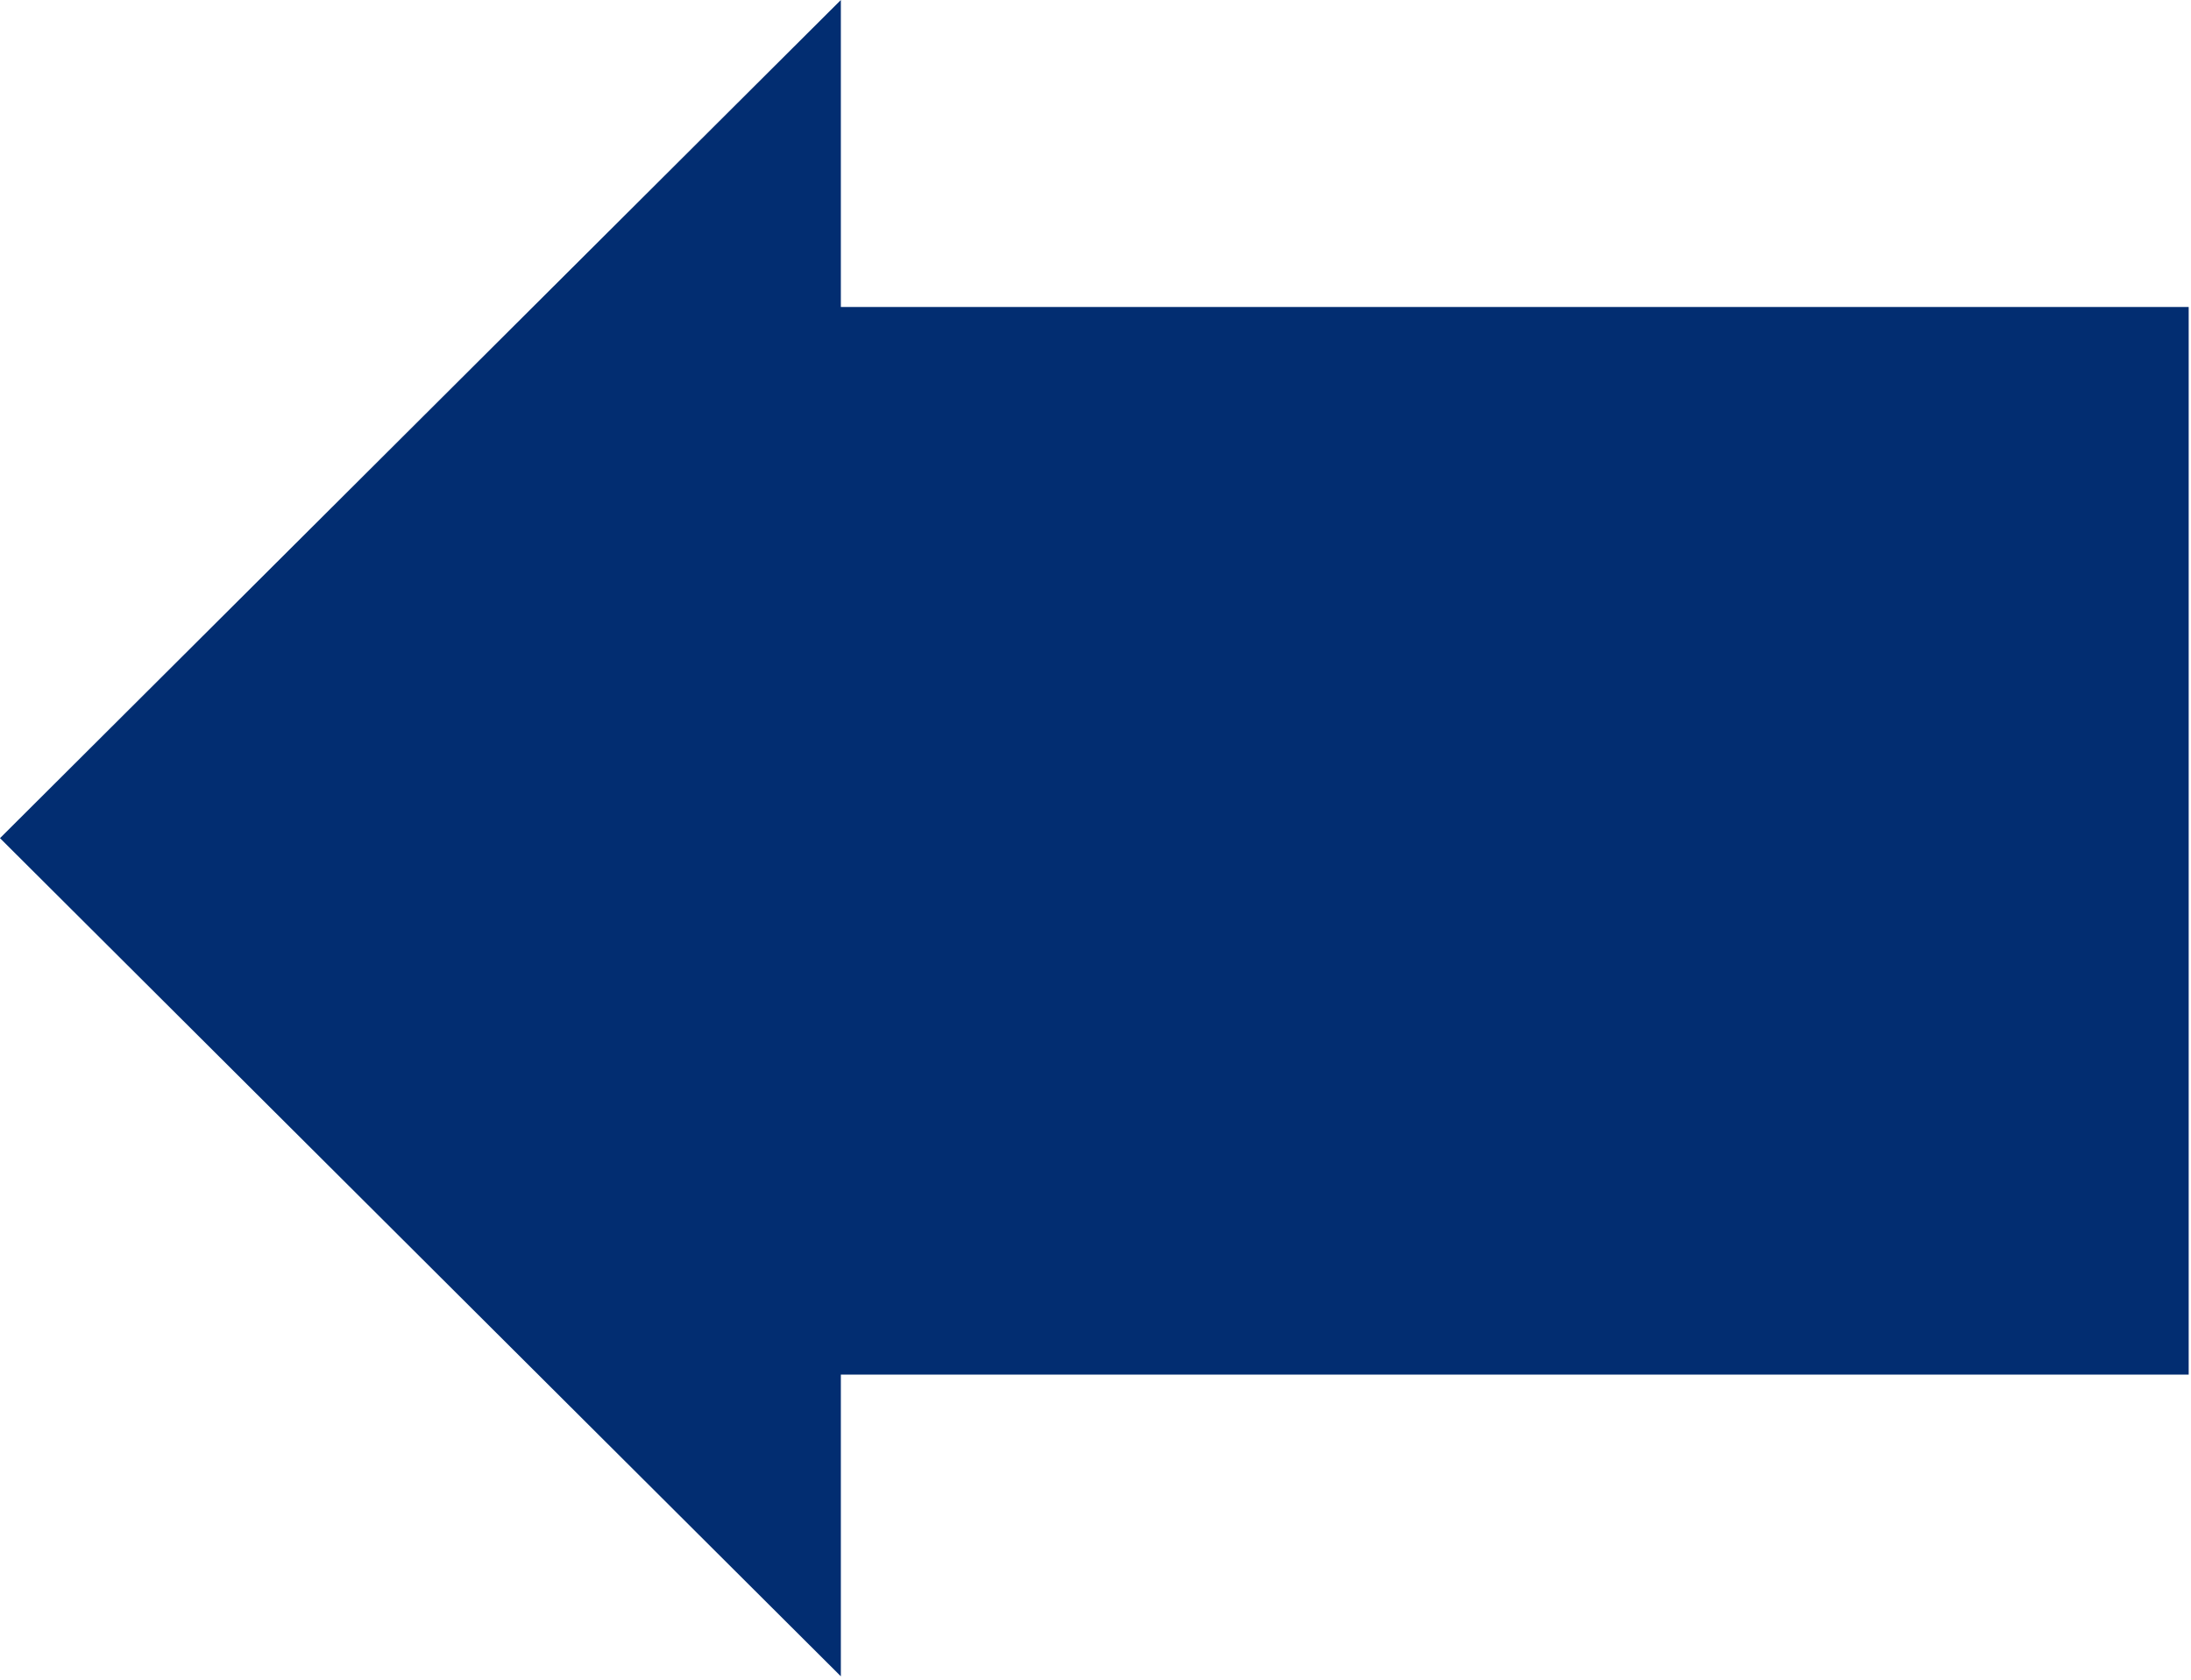 <svg width="472" height="362" viewBox="0 0 472 362" fill="none" xmlns="http://www.w3.org/2000/svg">
<path d="M471.5 181.136L181 181.136" stroke="#022D71" stroke-width="230"/>
<path d="M0 180.568L181.142 361.136L181.142 -6.10352e-05L0 180.568Z" fill="#022D71"/>
</svg>
